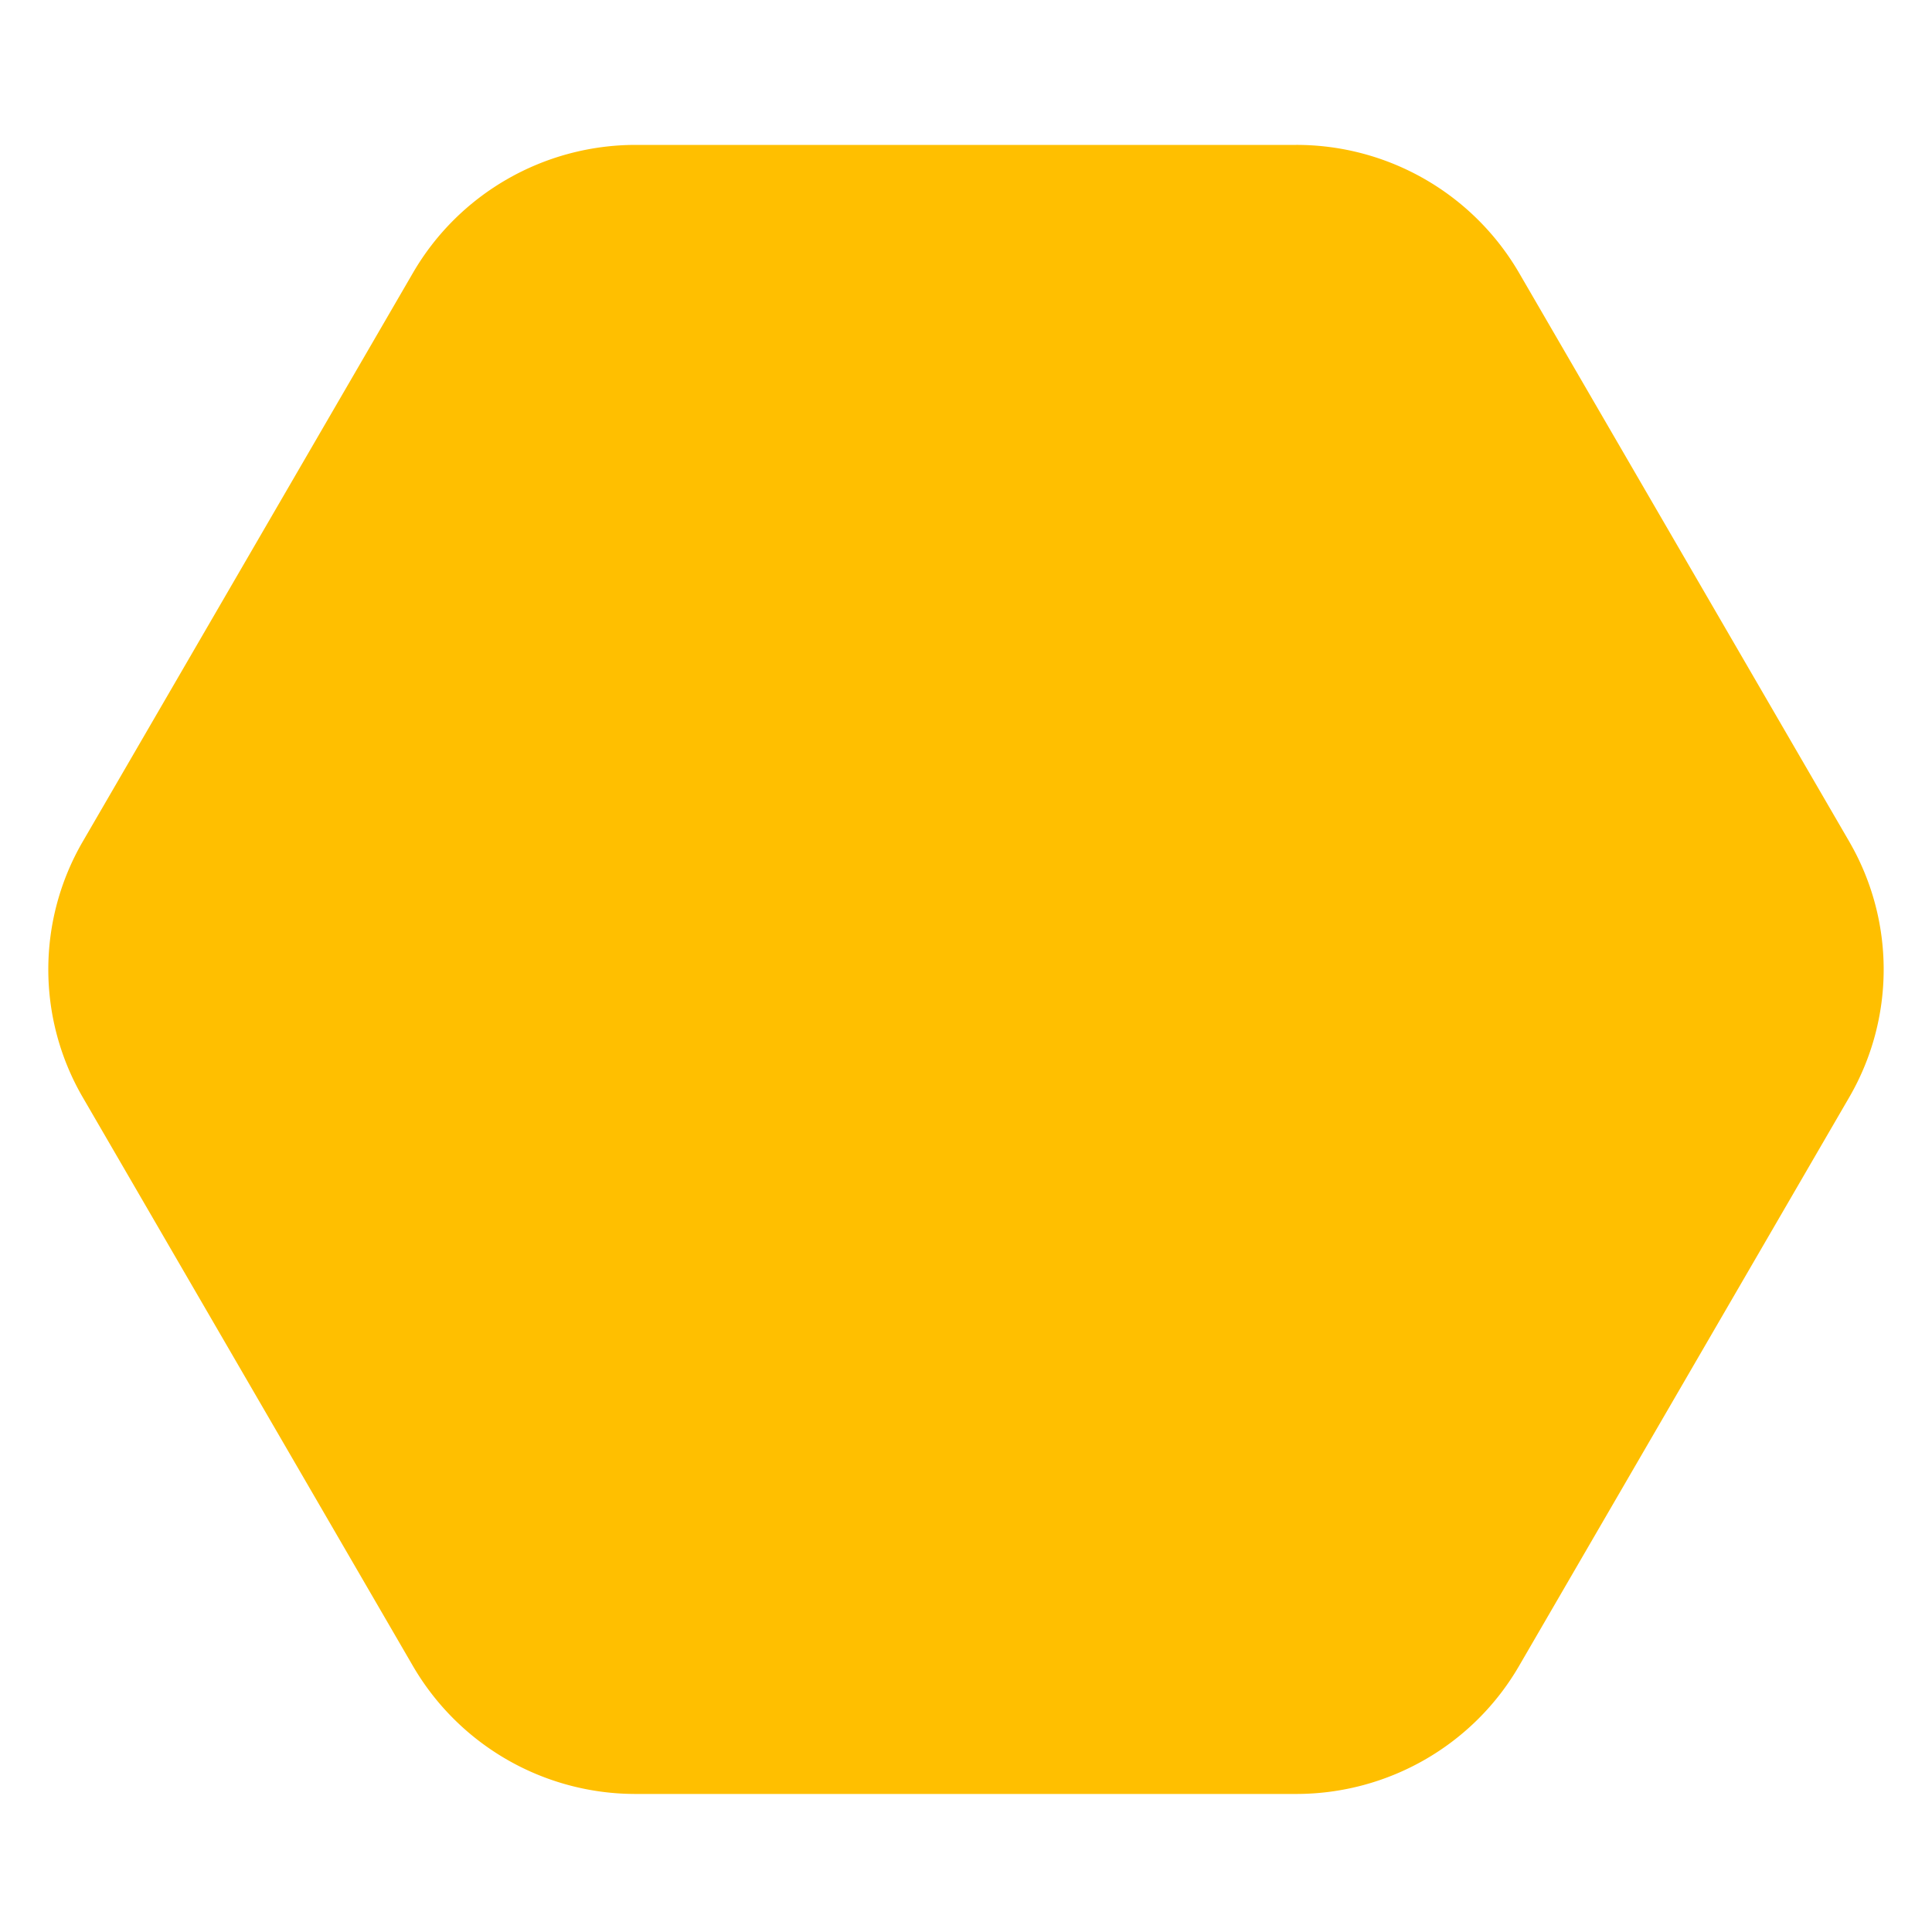 <svg xmlns="http://www.w3.org/2000/svg" width="80" height="80" fill="none" viewBox="0 0 80 80"><path fill="#FFBF00" fill-rule="evenodd" d="M76.573 34.847 62.9 11.297A10.665 10.665 0 0 0 53.673 6H26.325c-3.804 0-7.32 2.02-9.224 5.297L3.427 34.847a10.541 10.541 0 0 0 0 10.591L17.1 68.988a10.664 10.664 0 0 0 9.225 5.296h27.347c3.806 0 7.324-2.019 9.226-5.296l13.674-23.55a10.541 10.541 0 0 0 0-10.591Z" clip-rule="evenodd"/></svg>